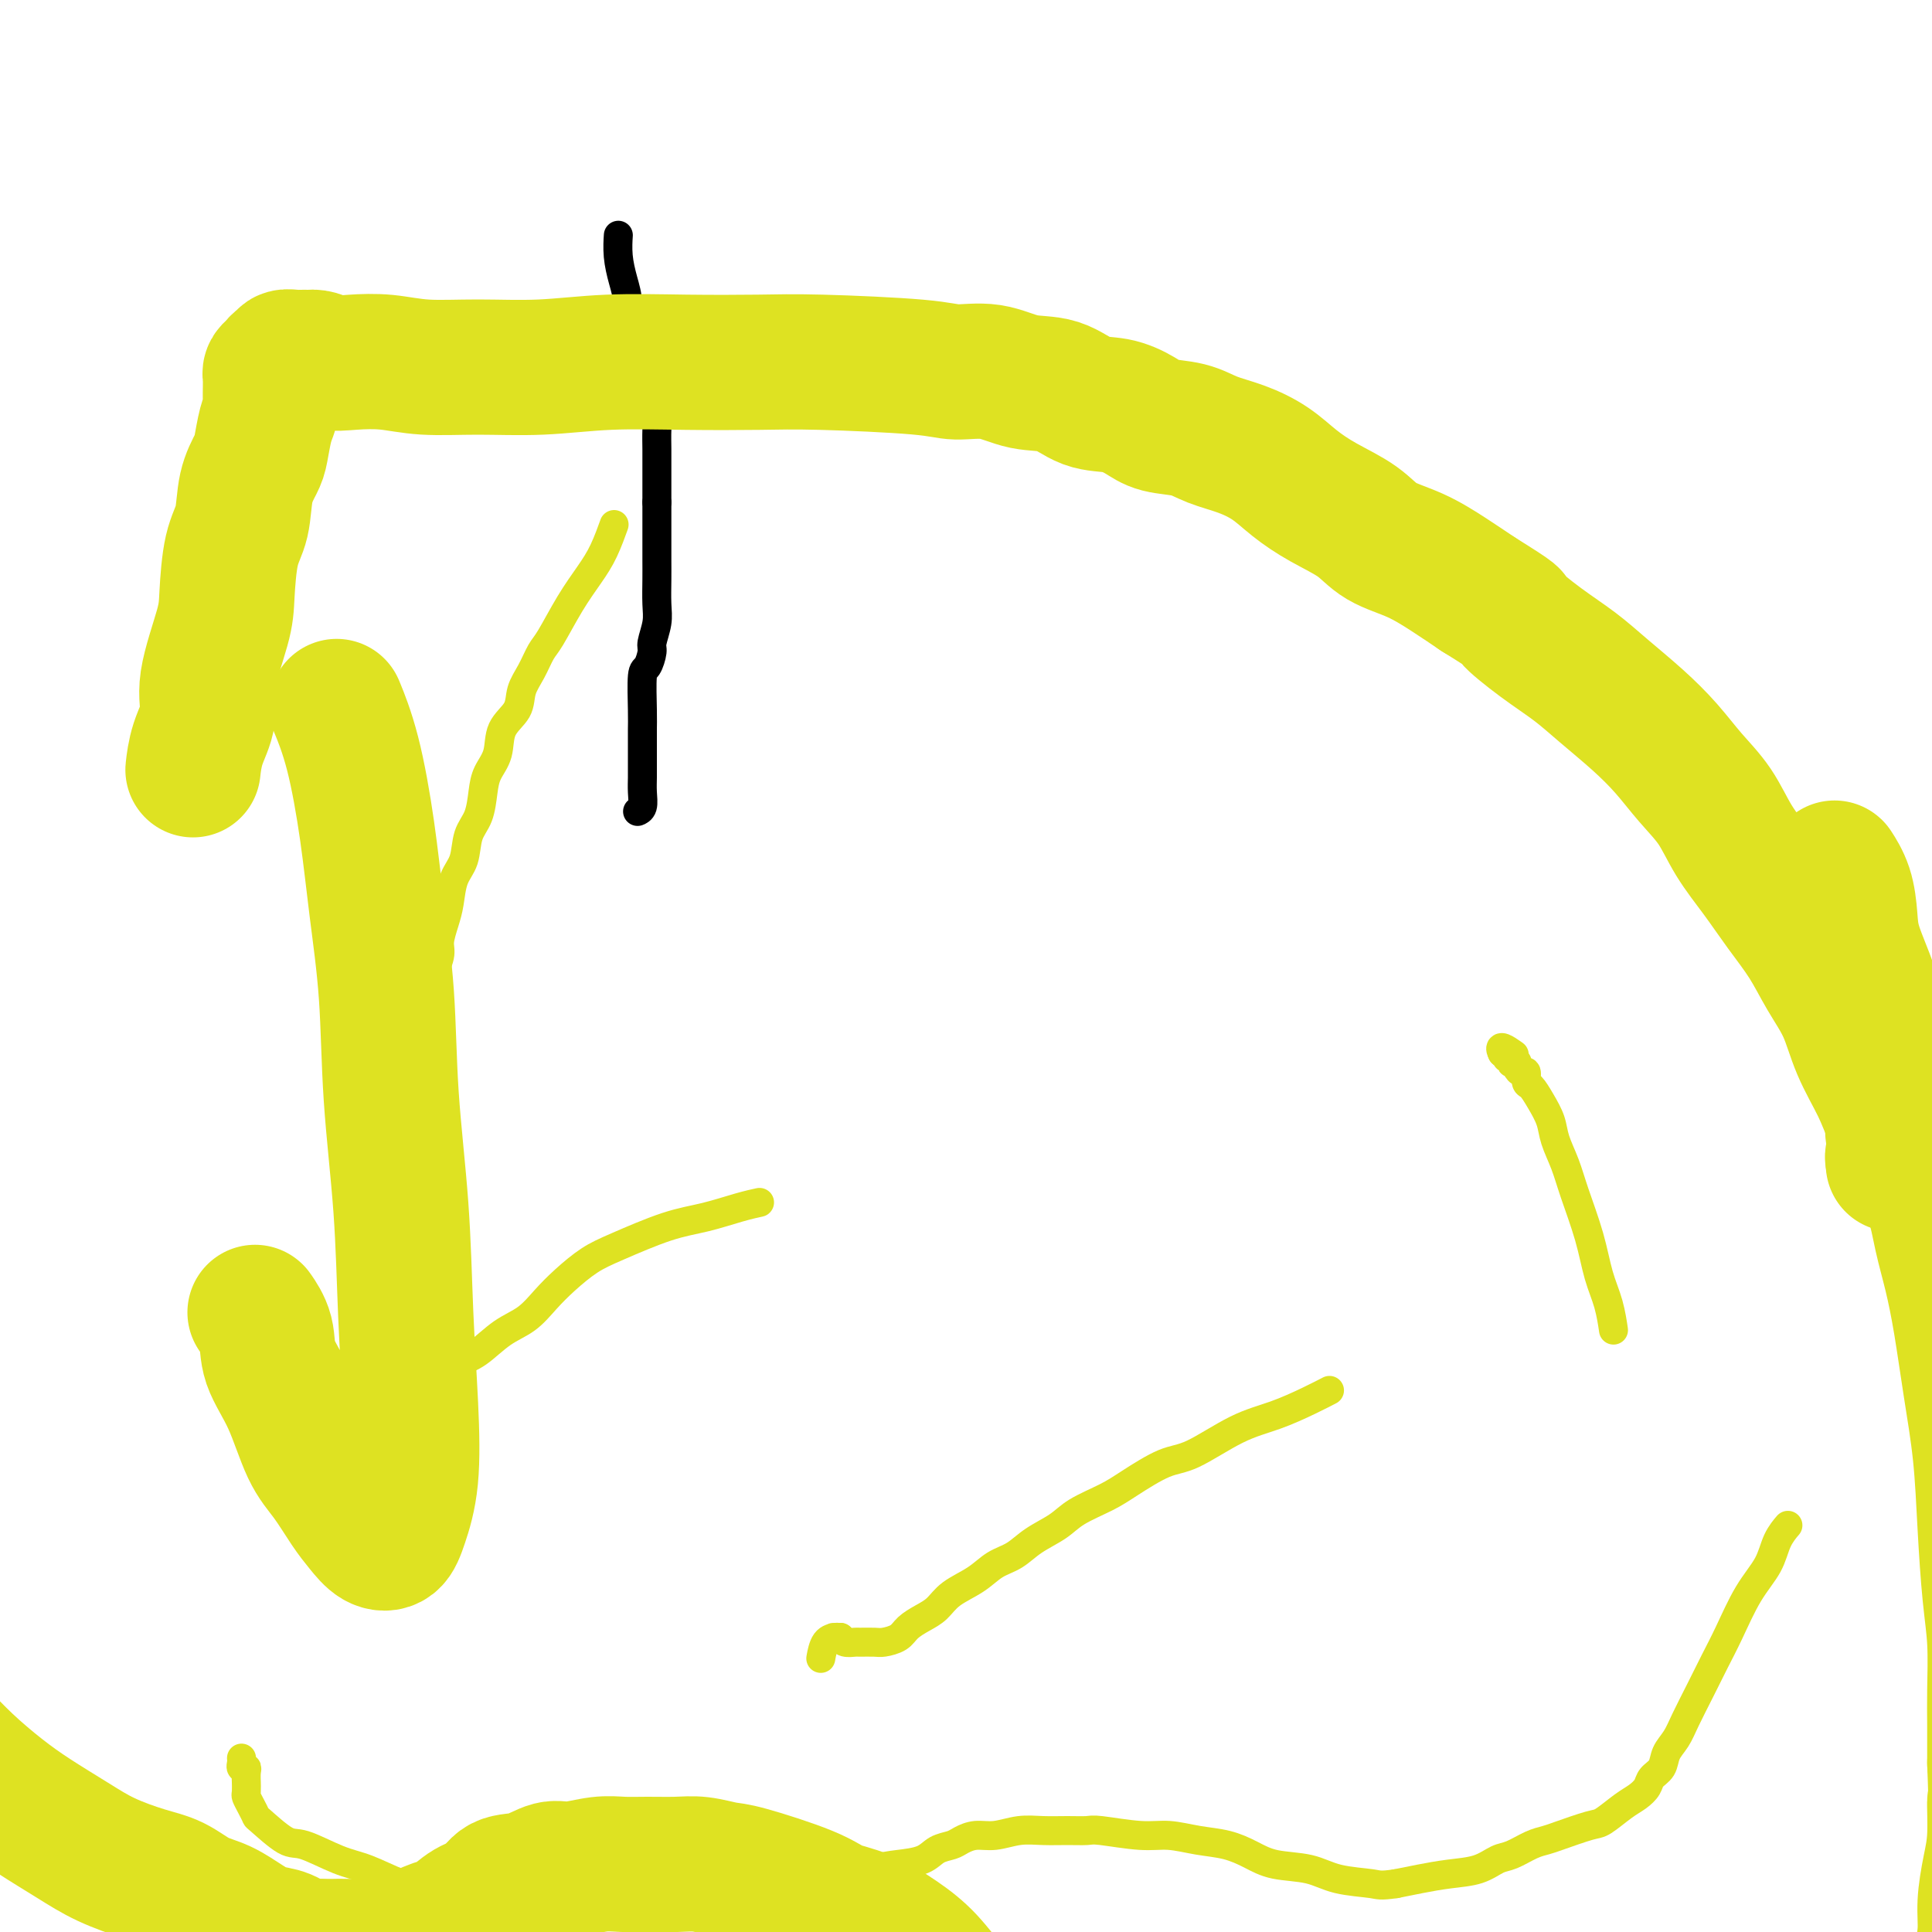 <svg viewBox='0 0 400 400' version='1.1' xmlns='http://www.w3.org/2000/svg' xmlns:xlink='http://www.w3.org/1999/xlink'><g fill='none' stroke='#000000' stroke-width='6' stroke-linecap='round' stroke-linejoin='round'><path d='M128,49c-0.000,0.000 -0.000,0.000 0,0c0.000,-0.000 0.000,-0.000 0,0c-0.000,0.000 -0.000,0.000 0,0c0.000,-0.000 0.000,-0.000 0,0c-0.000,0.000 -0.000,0.000 0,0c0.000,-0.000 0.000,-0.000 0,0c-0.000,0.000 -0.000,0.000 0,0c0.000,-0.000 0.000,-0.000 0,0c-0.000,0.000 -0.000,0.001 0,0c0.000,-0.001 0.000,-0.003 0,0c-0.000,0.003 -0.001,0.012 0,0c0.001,-0.012 0.003,-0.044 0,0c-0.003,0.044 -0.011,0.165 0,0c0.011,-0.165 0.041,-0.617 0,0c-0.041,0.617 -0.151,2.301 0,4c0.151,1.699 0.565,3.413 1,5c0.435,1.587 0.891,3.048 1,5c0.109,1.952 -0.129,4.396 0,6c0.129,1.604 0.626,2.369 1,3c0.374,0.631 0.625,1.127 1,2c0.375,0.873 0.875,2.124 1,3c0.125,0.876 -0.124,1.377 0,2c0.124,0.623 0.622,1.367 1,2c0.378,0.633 0.637,1.155 1,2c0.363,0.845 0.829,2.014 1,3c0.171,0.986 0.046,1.789 0,3c-0.046,1.211 -0.012,2.830 0,4c0.012,1.170 0.003,1.892 0,3c-0.003,1.108 -0.001,2.602 0,4c0.001,1.398 0.000,2.699 0,4'/><path d='M136,104c-0.000,3.500 -0.000,3.251 0,4c0.000,0.749 0.001,2.495 0,4c-0.001,1.505 -0.004,2.767 0,4c0.004,1.233 0.016,2.436 0,4c-0.016,1.564 -0.060,3.488 0,5c0.060,1.512 0.222,2.613 0,4c-0.222,1.387 -0.830,3.060 -1,4c-0.170,0.940 0.098,1.147 0,2c-0.098,0.853 -0.562,2.352 -1,3c-0.438,0.648 -0.849,0.445 -1,2c-0.151,1.555 -0.040,4.867 0,7c0.040,2.133 0.011,3.088 0,4c-0.011,0.912 -0.002,1.782 0,3c0.002,1.218 -0.003,2.785 0,4c0.003,1.215 0.015,2.077 0,3c-0.015,0.923 -0.055,1.907 0,3c0.055,1.093 0.207,2.294 0,3c-0.207,0.706 -0.773,0.916 -1,1c-0.227,0.084 -0.113,0.042 0,0'/></g>
<g fill='none' stroke='#DEE222' stroke-width='6' stroke-linecap='round' stroke-linejoin='round'><path d='M127,109c0.000,-0.000 0.000,-0.000 0,0c-0.000,0.000 -0.000,0.000 0,0c0.000,-0.000 0.000,-0.000 0,0c-0.000,0.000 -0.000,0.001 0,0c0.000,-0.001 0.002,-0.004 0,0c-0.002,0.004 -0.006,0.016 0,0c0.006,-0.016 0.021,-0.060 0,0c-0.021,0.060 -0.080,0.225 0,0c0.080,-0.225 0.299,-0.838 0,0c-0.299,0.838 -1.116,3.129 -2,5c-0.884,1.871 -1.836,3.322 -3,5c-1.164,1.678 -2.540,3.582 -4,6c-1.460,2.418 -3.005,5.350 -4,7c-0.995,1.650 -1.440,2.019 -2,3c-0.560,0.981 -1.234,2.576 -2,4c-0.766,1.424 -1.623,2.677 -2,4c-0.377,1.323 -0.272,2.715 -1,4c-0.728,1.285 -2.288,2.462 -3,4c-0.712,1.538 -0.576,3.439 -1,5c-0.424,1.561 -1.408,2.784 -2,4c-0.592,1.216 -0.792,2.424 -1,4c-0.208,1.576 -0.423,3.520 -1,5c-0.577,1.480 -1.516,2.495 -2,4c-0.484,1.505 -0.512,3.498 -1,5c-0.488,1.502 -1.436,2.511 -2,4c-0.564,1.489 -0.745,3.457 -1,5c-0.255,1.543 -0.584,2.661 -1,4c-0.416,1.339 -0.920,2.899 -1,4c-0.080,1.101 0.263,1.743 0,3c-0.263,1.257 -1.131,3.128 -2,5'/><path d='M89,203c-2.565,8.520 -1.476,3.821 -1,3c0.476,-0.821 0.339,2.238 0,4c-0.339,1.762 -0.879,2.229 -1,3c-0.121,0.771 0.178,1.846 0,3c-0.178,1.154 -0.831,2.388 -1,3c-0.169,0.612 0.148,0.603 0,1c-0.148,0.397 -0.761,1.202 -1,2c-0.239,0.798 -0.103,1.590 0,2c0.103,0.410 0.172,0.438 0,1c-0.172,0.562 -0.585,1.657 -1,2c-0.415,0.343 -0.833,-0.066 -1,0c-0.167,0.066 -0.083,0.606 0,1c0.083,0.394 0.167,0.642 0,1c-0.167,0.358 -0.583,0.827 -1,1c-0.417,0.173 -0.833,0.049 -1,0c-0.167,-0.049 -0.083,-0.025 0,0'/><path d='M275,288c-0.000,0.000 -0.001,0.000 0,0c0.001,-0.000 0.003,-0.001 0,0c-0.003,0.001 -0.010,0.005 0,0c0.010,-0.005 0.039,-0.020 0,0c-0.039,0.020 -0.144,0.075 0,0c0.144,-0.075 0.538,-0.279 0,0c-0.538,0.279 -2.010,1.042 -4,2c-1.990,0.958 -4.500,2.112 -7,3c-2.500,0.888 -4.991,1.511 -8,3c-3.009,1.489 -6.535,3.844 -9,5c-2.465,1.156 -3.869,1.114 -6,2c-2.131,0.886 -4.989,2.701 -7,4c-2.011,1.299 -3.174,2.081 -5,3c-1.826,0.919 -4.316,1.974 -6,3c-1.684,1.026 -2.563,2.021 -4,3c-1.437,0.979 -3.431,1.942 -5,3c-1.569,1.058 -2.713,2.213 -4,3c-1.287,0.787 -2.718,1.208 -4,2c-1.282,0.792 -2.416,1.955 -4,3c-1.584,1.045 -3.616,1.971 -5,3c-1.384,1.029 -2.118,2.160 -3,3c-0.882,0.840 -1.912,1.388 -3,2c-1.088,0.612 -2.236,1.288 -3,2c-0.764,0.712 -1.145,1.458 -2,2c-0.855,0.542 -2.183,0.878 -3,1c-0.817,0.122 -1.122,0.030 -2,0c-0.878,-0.030 -2.328,0.002 -3,0c-0.672,-0.002 -0.566,-0.039 -1,0c-0.434,0.039 -1.410,0.154 -2,0c-0.590,-0.154 -0.795,-0.577 -1,-1'/><path d='M174,339c-2.111,0.003 -1.389,0.012 -1,0c0.389,-0.012 0.444,-0.044 0,0c-0.444,0.044 -1.389,0.166 -2,1c-0.611,0.834 -0.889,2.381 -1,3c-0.111,0.619 -0.056,0.309 0,0'/><path d='M157,249c-0.000,0.000 -0.001,0.000 0,0c0.001,-0.000 0.003,-0.001 0,0c-0.003,0.001 -0.010,0.002 0,0c0.010,-0.002 0.038,-0.008 0,0c-0.038,0.008 -0.143,0.031 0,0c0.143,-0.031 0.535,-0.115 0,0c-0.535,0.115 -1.997,0.427 -4,1c-2.003,0.573 -4.549,1.405 -7,2c-2.451,0.595 -4.809,0.952 -8,2c-3.191,1.048 -7.216,2.788 -10,4c-2.784,1.212 -4.326,1.898 -6,3c-1.674,1.102 -3.480,2.620 -5,4c-1.520,1.380 -2.755,2.621 -4,4c-1.245,1.379 -2.499,2.897 -4,4c-1.501,1.103 -3.249,1.790 -5,3c-1.751,1.210 -3.504,2.944 -5,4c-1.496,1.056 -2.733,1.435 -4,2c-1.267,0.565 -2.563,1.317 -4,2c-1.437,0.683 -3.015,1.295 -4,2c-0.985,0.705 -1.378,1.501 -2,2c-0.622,0.499 -1.473,0.701 -2,1c-0.527,0.299 -0.730,0.693 -1,1c-0.270,0.307 -0.609,0.526 -1,1c-0.391,0.474 -0.836,1.205 -1,2c-0.164,0.795 -0.047,1.656 0,2c0.047,0.344 0.023,0.172 0,0'/><path d='M370,316c0.001,-0.001 0.002,-0.002 0,0c-0.002,0.002 -0.007,0.008 0,0c0.007,-0.008 0.026,-0.030 0,0c-0.026,0.030 -0.096,0.111 0,0c0.096,-0.111 0.356,-0.415 0,0c-0.356,0.415 -1.330,1.547 -2,3c-0.670,1.453 -1.036,3.226 -2,5c-0.964,1.774 -2.527,3.548 -4,6c-1.473,2.452 -2.855,5.580 -4,8c-1.145,2.420 -2.051,4.132 -3,6c-0.949,1.868 -1.941,3.894 -3,6c-1.059,2.106 -2.186,4.293 -3,6c-0.814,1.707 -1.317,2.932 -2,4c-0.683,1.068 -1.548,1.977 -2,3c-0.452,1.023 -0.493,2.160 -1,3c-0.507,0.840 -1.480,1.385 -2,2c-0.520,0.615 -0.586,1.302 -1,2c-0.414,0.698 -1.175,1.409 -2,2c-0.825,0.591 -1.715,1.062 -3,2c-1.285,0.938 -2.965,2.344 -4,3c-1.035,0.656 -1.425,0.561 -3,1c-1.575,0.439 -4.336,1.412 -6,2c-1.664,0.588 -2.232,0.791 -3,1c-0.768,0.209 -1.736,0.423 -3,1c-1.264,0.577 -2.823,1.517 -4,2c-1.177,0.483 -1.973,0.511 -3,1c-1.027,0.489 -2.286,1.440 -4,2c-1.714,0.560 -3.885,0.728 -6,1c-2.115,0.272 -4.176,0.649 -6,1c-1.824,0.351 -3.412,0.675 -5,1'/><path d='M289,390c-3.409,0.495 -3.433,0.232 -5,0c-1.567,-0.232 -4.679,-0.433 -7,-1c-2.321,-0.567 -3.851,-1.499 -6,-2c-2.149,-0.501 -4.916,-0.569 -7,-1c-2.084,-0.431 -3.484,-1.225 -5,-2c-1.516,-0.775 -3.148,-1.532 -5,-2c-1.852,-0.468 -3.923,-0.647 -6,-1c-2.077,-0.353 -4.161,-0.879 -6,-1c-1.839,-0.121 -3.432,0.164 -6,0c-2.568,-0.164 -6.111,-0.777 -8,-1c-1.889,-0.223 -2.126,-0.056 -3,0c-0.874,0.056 -2.387,0.000 -4,0c-1.613,-0.000 -3.328,0.055 -5,0c-1.672,-0.055 -3.300,-0.222 -5,0c-1.700,0.222 -3.470,0.832 -5,1c-1.530,0.168 -2.820,-0.106 -4,0c-1.180,0.106 -2.251,0.592 -3,1c-0.749,0.408 -1.177,0.738 -2,1c-0.823,0.262 -2.040,0.456 -3,1c-0.960,0.544 -1.661,1.438 -3,2c-1.339,0.562 -3.315,0.791 -5,1c-1.685,0.209 -3.081,0.396 -5,1c-1.919,0.604 -4.363,1.624 -4,2c0.363,0.376 3.532,0.107 -4,1c-7.532,0.893 -25.766,2.946 -44,5'/><path d='M129,395c-8.292,0.744 -7.023,0.103 -9,0c-1.977,-0.103 -7.199,0.330 -11,0c-3.801,-0.330 -6.180,-1.424 -9,-2c-2.820,-0.576 -6.082,-0.635 -9,-1c-2.918,-0.365 -5.492,-1.036 -8,-2c-2.508,-0.964 -4.949,-2.220 -7,-3c-2.051,-0.780 -3.712,-1.083 -6,-2c-2.288,-0.917 -5.204,-2.447 -7,-3c-1.796,-0.553 -2.471,-0.127 -4,-1c-1.529,-0.873 -3.912,-3.045 -5,-4c-1.088,-0.955 -0.880,-0.695 -1,-1c-0.120,-0.305 -0.568,-1.176 -1,-2c-0.432,-0.824 -0.848,-1.600 -1,-2c-0.152,-0.400 -0.040,-0.423 0,-1c0.040,-0.577 0.007,-1.709 0,-2c-0.007,-0.291 0.012,0.259 0,0c-0.012,-0.259 -0.056,-1.327 0,-2c0.056,-0.673 0.211,-0.951 0,-1c-0.211,-0.049 -0.789,0.131 -1,0c-0.211,-0.131 -0.057,-0.574 0,-1c0.057,-0.426 0.016,-0.836 0,-1c-0.016,-0.164 -0.008,-0.082 0,0'/><path d='M334,275c-0.000,-0.001 -0.000,-0.001 0,0c0.000,0.001 0.001,0.004 0,0c-0.001,-0.004 -0.002,-0.016 0,0c0.002,0.016 0.008,0.058 0,0c-0.008,-0.058 -0.032,-0.216 0,0c0.032,0.216 0.118,0.807 0,0c-0.118,-0.807 -0.440,-3.012 -1,-5c-0.560,-1.988 -1.358,-3.760 -2,-6c-0.642,-2.240 -1.127,-4.948 -2,-8c-0.873,-3.052 -2.135,-6.448 -3,-9c-0.865,-2.552 -1.335,-4.260 -2,-6c-0.665,-1.740 -1.527,-3.512 -2,-5c-0.473,-1.488 -0.557,-2.694 -1,-4c-0.443,-1.306 -1.246,-2.713 -2,-4c-0.754,-1.287 -1.460,-2.453 -2,-3c-0.540,-0.547 -0.916,-0.476 -1,-1c-0.084,-0.524 0.122,-1.643 0,-2c-0.122,-0.357 -0.572,0.048 -1,0c-0.428,-0.048 -0.833,-0.548 -1,-1c-0.167,-0.452 -0.096,-0.857 0,-1c0.096,-0.143 0.218,-0.024 0,0c-0.218,0.024 -0.776,-0.045 -1,0c-0.224,0.045 -0.115,0.205 0,0c0.115,-0.205 0.237,-0.777 0,-1c-0.237,-0.223 -0.833,-0.099 -1,0c-0.167,0.099 0.095,0.171 0,0c-0.095,-0.171 -0.548,-0.586 -1,-1'/><path d='M311,218c-1.111,-2.178 1.111,-0.622 2,0c0.889,0.622 0.444,0.311 0,0'/></g>
<g fill='none' stroke='#DEE222' stroke-width='28' stroke-linecap='round' stroke-linejoin='round'><path d='M380,180c-0.000,-0.000 -0.000,-0.000 0,0c0.000,0.000 0.000,0.000 0,0c-0.000,-0.000 -0.000,-0.000 0,0c0.000,0.000 0.000,0.000 0,0c-0.000,-0.000 -0.000,-0.000 0,0c0.000,0.000 0.000,0.000 0,0c-0.000,-0.000 -0.000,-0.000 0,0c0.000,0.000 0.000,0.000 0,0c-0.000,-0.000 -0.000,-0.000 0,0c0.000,0.000 0.001,0.001 0,0c-0.001,-0.001 -0.002,-0.003 0,0c0.002,0.003 0.007,0.011 0,0c-0.007,-0.011 -0.027,-0.041 0,0c0.027,0.041 0.099,0.152 0,0c-0.099,-0.152 -0.370,-0.568 0,0c0.370,0.568 1.380,2.121 2,4c0.620,1.879 0.848,4.084 1,6c0.152,1.916 0.226,3.545 1,6c0.774,2.455 2.249,5.738 3,8c0.751,2.262 0.779,3.505 1,5c0.221,1.495 0.633,3.244 1,5c0.367,1.756 0.687,3.519 1,5c0.313,1.481 0.618,2.680 1,4c0.382,1.320 0.839,2.762 1,4c0.161,1.238 0.025,2.272 0,3c-0.025,0.728 0.060,1.151 0,2c-0.060,0.849 -0.263,2.124 0,3c0.263,0.876 0.994,1.351 1,2c0.006,0.649 -0.713,1.471 -1,2c-0.287,0.529 -0.144,0.764 0,1'/><path d='M392,240c0.000,1.935 0.000,0.271 0,0c0.000,-0.271 0.000,0.850 0,1c0.000,0.150 0.000,-0.671 0,-1c0.000,-0.329 0.000,-0.164 0,0'/><path d='M53,272c0.004,0.006 0.009,0.012 0,0c-0.009,-0.012 -0.030,-0.043 0,0c0.030,0.043 0.111,0.159 0,0c-0.111,-0.159 -0.414,-0.591 0,0c0.414,0.591 1.544,2.207 2,4c0.456,1.793 0.236,3.764 1,6c0.764,2.236 2.511,4.737 4,8c1.489,3.263 2.719,7.288 4,10c1.281,2.712 2.612,4.113 4,6c1.388,1.887 2.833,4.262 4,6c1.167,1.738 2.057,2.839 3,4c0.943,1.161 1.938,2.382 3,3c1.062,0.618 2.190,0.634 3,0c0.810,-0.634 1.301,-1.918 2,-4c0.699,-2.082 1.606,-4.962 2,-9c0.394,-4.038 0.275,-9.233 0,-15c-0.275,-5.767 -0.707,-12.108 -1,-19c-0.293,-6.892 -0.448,-14.337 -1,-22c-0.552,-7.663 -1.501,-15.543 -2,-23c-0.499,-7.457 -0.547,-14.490 -1,-21c-0.453,-6.510 -1.309,-12.499 -2,-18c-0.691,-5.501 -1.216,-10.516 -2,-16c-0.784,-5.484 -1.826,-11.438 -3,-16c-1.174,-4.562 -2.478,-7.732 -3,-9c-0.522,-1.268 -0.261,-0.634 0,0'/><path d='M40,159c0.000,-0.001 0.000,-0.001 0,0c-0.000,0.001 -0.000,0.004 0,0c0.000,-0.004 0.002,-0.015 0,0c-0.002,0.015 -0.006,0.056 0,0c0.006,-0.056 0.023,-0.210 0,0c-0.023,0.210 -0.087,0.784 0,0c0.087,-0.784 0.324,-2.925 1,-5c0.676,-2.075 1.791,-4.084 2,-6c0.209,-1.916 -0.487,-3.738 0,-7c0.487,-3.262 2.157,-7.964 3,-11c0.843,-3.036 0.860,-4.406 1,-7c0.140,-2.594 0.405,-6.411 1,-9c0.595,-2.589 1.521,-3.950 2,-6c0.479,-2.050 0.510,-4.790 1,-7c0.490,-2.210 1.438,-3.889 2,-5c0.562,-1.111 0.739,-1.653 1,-3c0.261,-1.347 0.606,-3.499 1,-5c0.394,-1.501 0.838,-2.353 1,-3c0.162,-0.647 0.043,-1.091 0,-2c-0.043,-0.909 -0.008,-2.285 0,-3c0.008,-0.715 -0.009,-0.770 0,-1c0.009,-0.230 0.045,-0.635 0,-1c-0.045,-0.365 -0.172,-0.690 0,-1c0.172,-0.310 0.641,-0.605 1,-1c0.359,-0.395 0.606,-0.890 1,-1c0.394,-0.110 0.934,0.167 1,0c0.066,-0.167 -0.343,-0.777 0,-1c0.343,-0.223 1.439,-0.060 2,0c0.561,0.060 0.589,0.017 1,0c0.411,-0.017 1.206,-0.009 2,0'/><path d='M64,74c1.929,-0.242 2.751,0.653 4,1c1.249,0.347 2.926,0.147 5,0c2.074,-0.147 4.546,-0.239 7,0c2.454,0.239 4.890,0.810 8,1c3.110,0.190 6.895,-0.002 11,0c4.105,0.002 8.531,0.196 13,0c4.469,-0.196 8.982,-0.782 14,-1c5.018,-0.218 10.541,-0.068 16,0c5.459,0.068 10.853,0.055 15,0c4.147,-0.055 7.047,-0.151 13,0c5.953,0.151 14.958,0.549 20,1c5.042,0.451 6.121,0.955 8,1c1.879,0.045 4.556,-0.368 7,0c2.444,0.368 4.653,1.516 7,2c2.347,0.484 4.831,0.305 7,1c2.169,0.695 4.022,2.265 6,3c1.978,0.735 4.081,0.634 6,1c1.919,0.366 3.652,1.200 5,2c1.348,0.800 2.309,1.567 4,2c1.691,0.433 4.110,0.530 6,1c1.890,0.470 3.251,1.311 5,2c1.749,0.689 3.885,1.226 6,2c2.115,0.774 4.208,1.786 6,3c1.792,1.214 3.282,2.631 5,4c1.718,1.369 3.665,2.690 6,4c2.335,1.310 5.056,2.608 7,4c1.944,1.392 3.109,2.878 5,4c1.891,1.122 4.509,1.879 7,3c2.491,1.121 4.855,2.606 7,4c2.145,1.394 4.073,2.697 6,4'/><path d='M306,123c8.896,5.535 6.636,4.373 7,5c0.364,0.627 3.352,3.044 6,5c2.648,1.956 4.955,3.453 7,5c2.045,1.547 3.828,3.146 6,5c2.172,1.854 4.733,3.964 7,6c2.267,2.036 4.240,3.999 6,6c1.760,2.001 3.305,4.042 5,6c1.695,1.958 3.538,3.834 5,6c1.462,2.166 2.543,4.622 4,7c1.457,2.378 3.289,4.678 5,7c1.711,2.322 3.300,4.666 5,7c1.700,2.334 3.512,4.657 5,7c1.488,2.343 2.652,4.707 4,7c1.348,2.293 2.880,4.515 4,7c1.120,2.485 1.826,5.232 3,8c1.174,2.768 2.814,5.557 4,8c1.186,2.443 1.917,4.540 3,7c1.083,2.460 2.517,5.282 4,8c1.483,2.718 3.016,5.333 4,8c0.984,2.667 1.419,5.385 2,8c0.581,2.615 1.307,5.126 2,8c0.693,2.874 1.351,6.110 2,10c0.649,3.890 1.288,8.433 2,13c0.712,4.567 1.497,9.157 2,14c0.503,4.843 0.723,9.937 1,15c0.277,5.063 0.610,10.094 1,14c0.390,3.906 0.836,6.686 1,10c0.164,3.314 0.044,7.161 0,10c-0.044,2.839 -0.013,4.668 0,7c0.013,2.332 0.006,5.166 0,8'/><path d='M413,365c0.452,11.377 0.084,7.818 0,8c-0.084,0.182 0.118,4.103 0,7c-0.118,2.897 -0.556,4.769 -1,7c-0.444,2.231 -0.893,4.821 -1,7c-0.107,2.179 0.127,3.946 0,6c-0.127,2.054 -0.615,4.393 -1,6c-0.385,1.607 -0.666,2.482 -1,4c-0.334,1.518 -0.720,3.681 -1,5c-0.280,1.319 -0.455,1.795 -1,4c-0.545,2.205 -1.459,6.139 -2,8c-0.541,1.861 -0.708,1.650 -1,2c-0.292,0.350 -0.709,1.259 -1,2c-0.291,0.741 -0.455,1.312 -1,2c-0.545,0.688 -1.470,1.494 -2,2c-0.530,0.506 -0.667,0.714 -1,1c-0.333,0.286 -0.864,0.650 -1,1c-0.136,0.350 0.123,0.686 0,1c-0.123,0.314 -0.628,0.605 -1,1c-0.372,0.395 -0.612,0.895 -1,1c-0.388,0.105 -0.926,-0.183 -1,0c-0.074,0.183 0.314,0.837 0,1c-0.314,0.163 -1.330,-0.167 -2,0c-0.670,0.167 -0.994,0.829 -1,1c-0.006,0.171 0.306,-0.150 0,0c-0.306,0.150 -1.229,0.772 -2,1c-0.771,0.228 -1.389,0.061 -2,0c-0.611,-0.061 -1.215,-0.016 -2,0c-0.785,0.016 -1.750,0.004 -3,0c-1.250,-0.004 -2.786,-0.001 -4,0c-1.214,0.001 -2.107,0.001 -3,0'/><path d='M376,443c-3.821,0.477 -3.374,0.168 -4,0c-0.626,-0.168 -2.326,-0.197 -4,0c-1.674,0.197 -3.321,0.620 -5,1c-1.679,0.380 -3.388,0.716 -5,1c-1.612,0.284 -3.126,0.514 -5,1c-1.874,0.486 -4.108,1.228 -6,2c-1.892,0.772 -3.442,1.574 -5,2c-1.558,0.426 -3.123,0.476 -5,1c-1.877,0.524 -4.066,1.521 -6,2c-1.934,0.479 -3.612,0.438 -5,1c-1.388,0.562 -2.485,1.726 -4,2c-1.515,0.274 -3.447,-0.343 -5,0c-1.553,0.343 -2.727,1.647 -4,2c-1.273,0.353 -2.647,-0.246 -4,0c-1.353,0.246 -2.686,1.337 -4,2c-1.314,0.663 -2.609,0.897 -4,1c-1.391,0.103 -2.879,0.075 -4,0c-1.121,-0.075 -1.877,-0.197 -3,0c-1.123,0.197 -2.613,0.714 -4,1c-1.387,0.286 -2.670,0.340 -4,0c-1.330,-0.340 -2.706,-1.074 -4,-1c-1.294,0.074 -2.507,0.956 -4,1c-1.493,0.044 -3.266,-0.750 -5,-1c-1.734,-0.250 -3.430,0.044 -5,0c-1.570,-0.044 -3.013,-0.426 -5,-1c-1.987,-0.574 -4.519,-1.342 -7,-2c-2.481,-0.658 -4.913,-1.207 -7,-2c-2.087,-0.793 -3.831,-1.829 -6,-3c-2.169,-1.171 -4.763,-2.477 -7,-4c-2.237,-1.523 -4.119,-3.261 -6,-5'/><path d='M230,444c-4.367,-3.135 -5.783,-4.974 -8,-7c-2.217,-2.026 -5.234,-4.239 -8,-7c-2.766,-2.761 -5.280,-6.070 -8,-9c-2.720,-2.930 -5.645,-5.480 -8,-8c-2.355,-2.520 -4.142,-5.008 -6,-7c-1.858,-1.992 -3.789,-3.487 -6,-5c-2.211,-1.513 -4.701,-3.046 -7,-4c-2.299,-0.954 -4.407,-1.331 -6,-2c-1.593,-0.669 -2.672,-1.629 -6,-3c-3.328,-1.371 -8.907,-3.152 -12,-4c-3.093,-0.848 -3.702,-0.763 -5,-1c-1.298,-0.237 -3.286,-0.797 -5,-1c-1.714,-0.203 -3.155,-0.050 -5,0c-1.845,0.050 -4.096,-0.003 -6,0c-1.904,0.003 -3.463,0.061 -5,0c-1.537,-0.061 -3.052,-0.239 -5,0c-1.948,0.239 -4.330,0.897 -6,1c-1.670,0.103 -2.627,-0.350 -4,0c-1.373,0.350 -3.162,1.502 -5,2c-1.838,0.498 -3.726,0.342 -5,1c-1.274,0.658 -1.936,2.131 -3,3c-1.064,0.869 -2.532,1.136 -4,2c-1.468,0.864 -2.937,2.326 -4,3c-1.063,0.674 -1.719,0.559 -3,1c-1.281,0.441 -3.185,1.439 -5,2c-1.815,0.561 -3.539,0.686 -5,1c-1.461,0.314 -2.660,0.816 -4,1c-1.340,0.184 -2.822,0.050 -4,0c-1.178,-0.050 -2.051,-0.014 -3,0c-0.949,0.014 -1.975,0.007 -3,0'/><path d='M66,403c-3.715,0.420 -3.504,0.470 -4,0c-0.496,-0.470 -1.699,-1.462 -3,-2c-1.301,-0.538 -2.699,-0.623 -4,-1c-1.301,-0.377 -2.504,-1.045 -4,-2c-1.496,-0.955 -3.283,-2.198 -5,-3c-1.717,-0.802 -3.362,-1.165 -5,-2c-1.638,-0.835 -3.269,-2.144 -5,-3c-1.731,-0.856 -3.563,-1.259 -6,-2c-2.437,-0.741 -5.480,-1.820 -8,-3c-2.520,-1.180 -4.517,-2.459 -7,-4c-2.483,-1.541 -5.452,-3.342 -8,-5c-2.548,-1.658 -4.676,-3.173 -7,-5c-2.324,-1.827 -4.845,-3.966 -7,-6c-2.155,-2.034 -3.945,-3.961 -6,-6c-2.055,-2.039 -4.375,-4.188 -6,-6c-1.625,-1.812 -2.556,-3.287 -4,-5c-1.444,-1.713 -3.399,-3.665 -5,-5c-1.601,-1.335 -2.846,-2.053 -4,-3c-1.154,-0.947 -2.218,-2.124 -3,-3c-0.782,-0.876 -1.282,-1.451 -2,-2c-0.718,-0.549 -1.655,-1.071 -2,-1c-0.345,0.071 -0.099,0.735 0,1c0.099,0.265 0.049,0.133 0,0'/></g>
</svg>